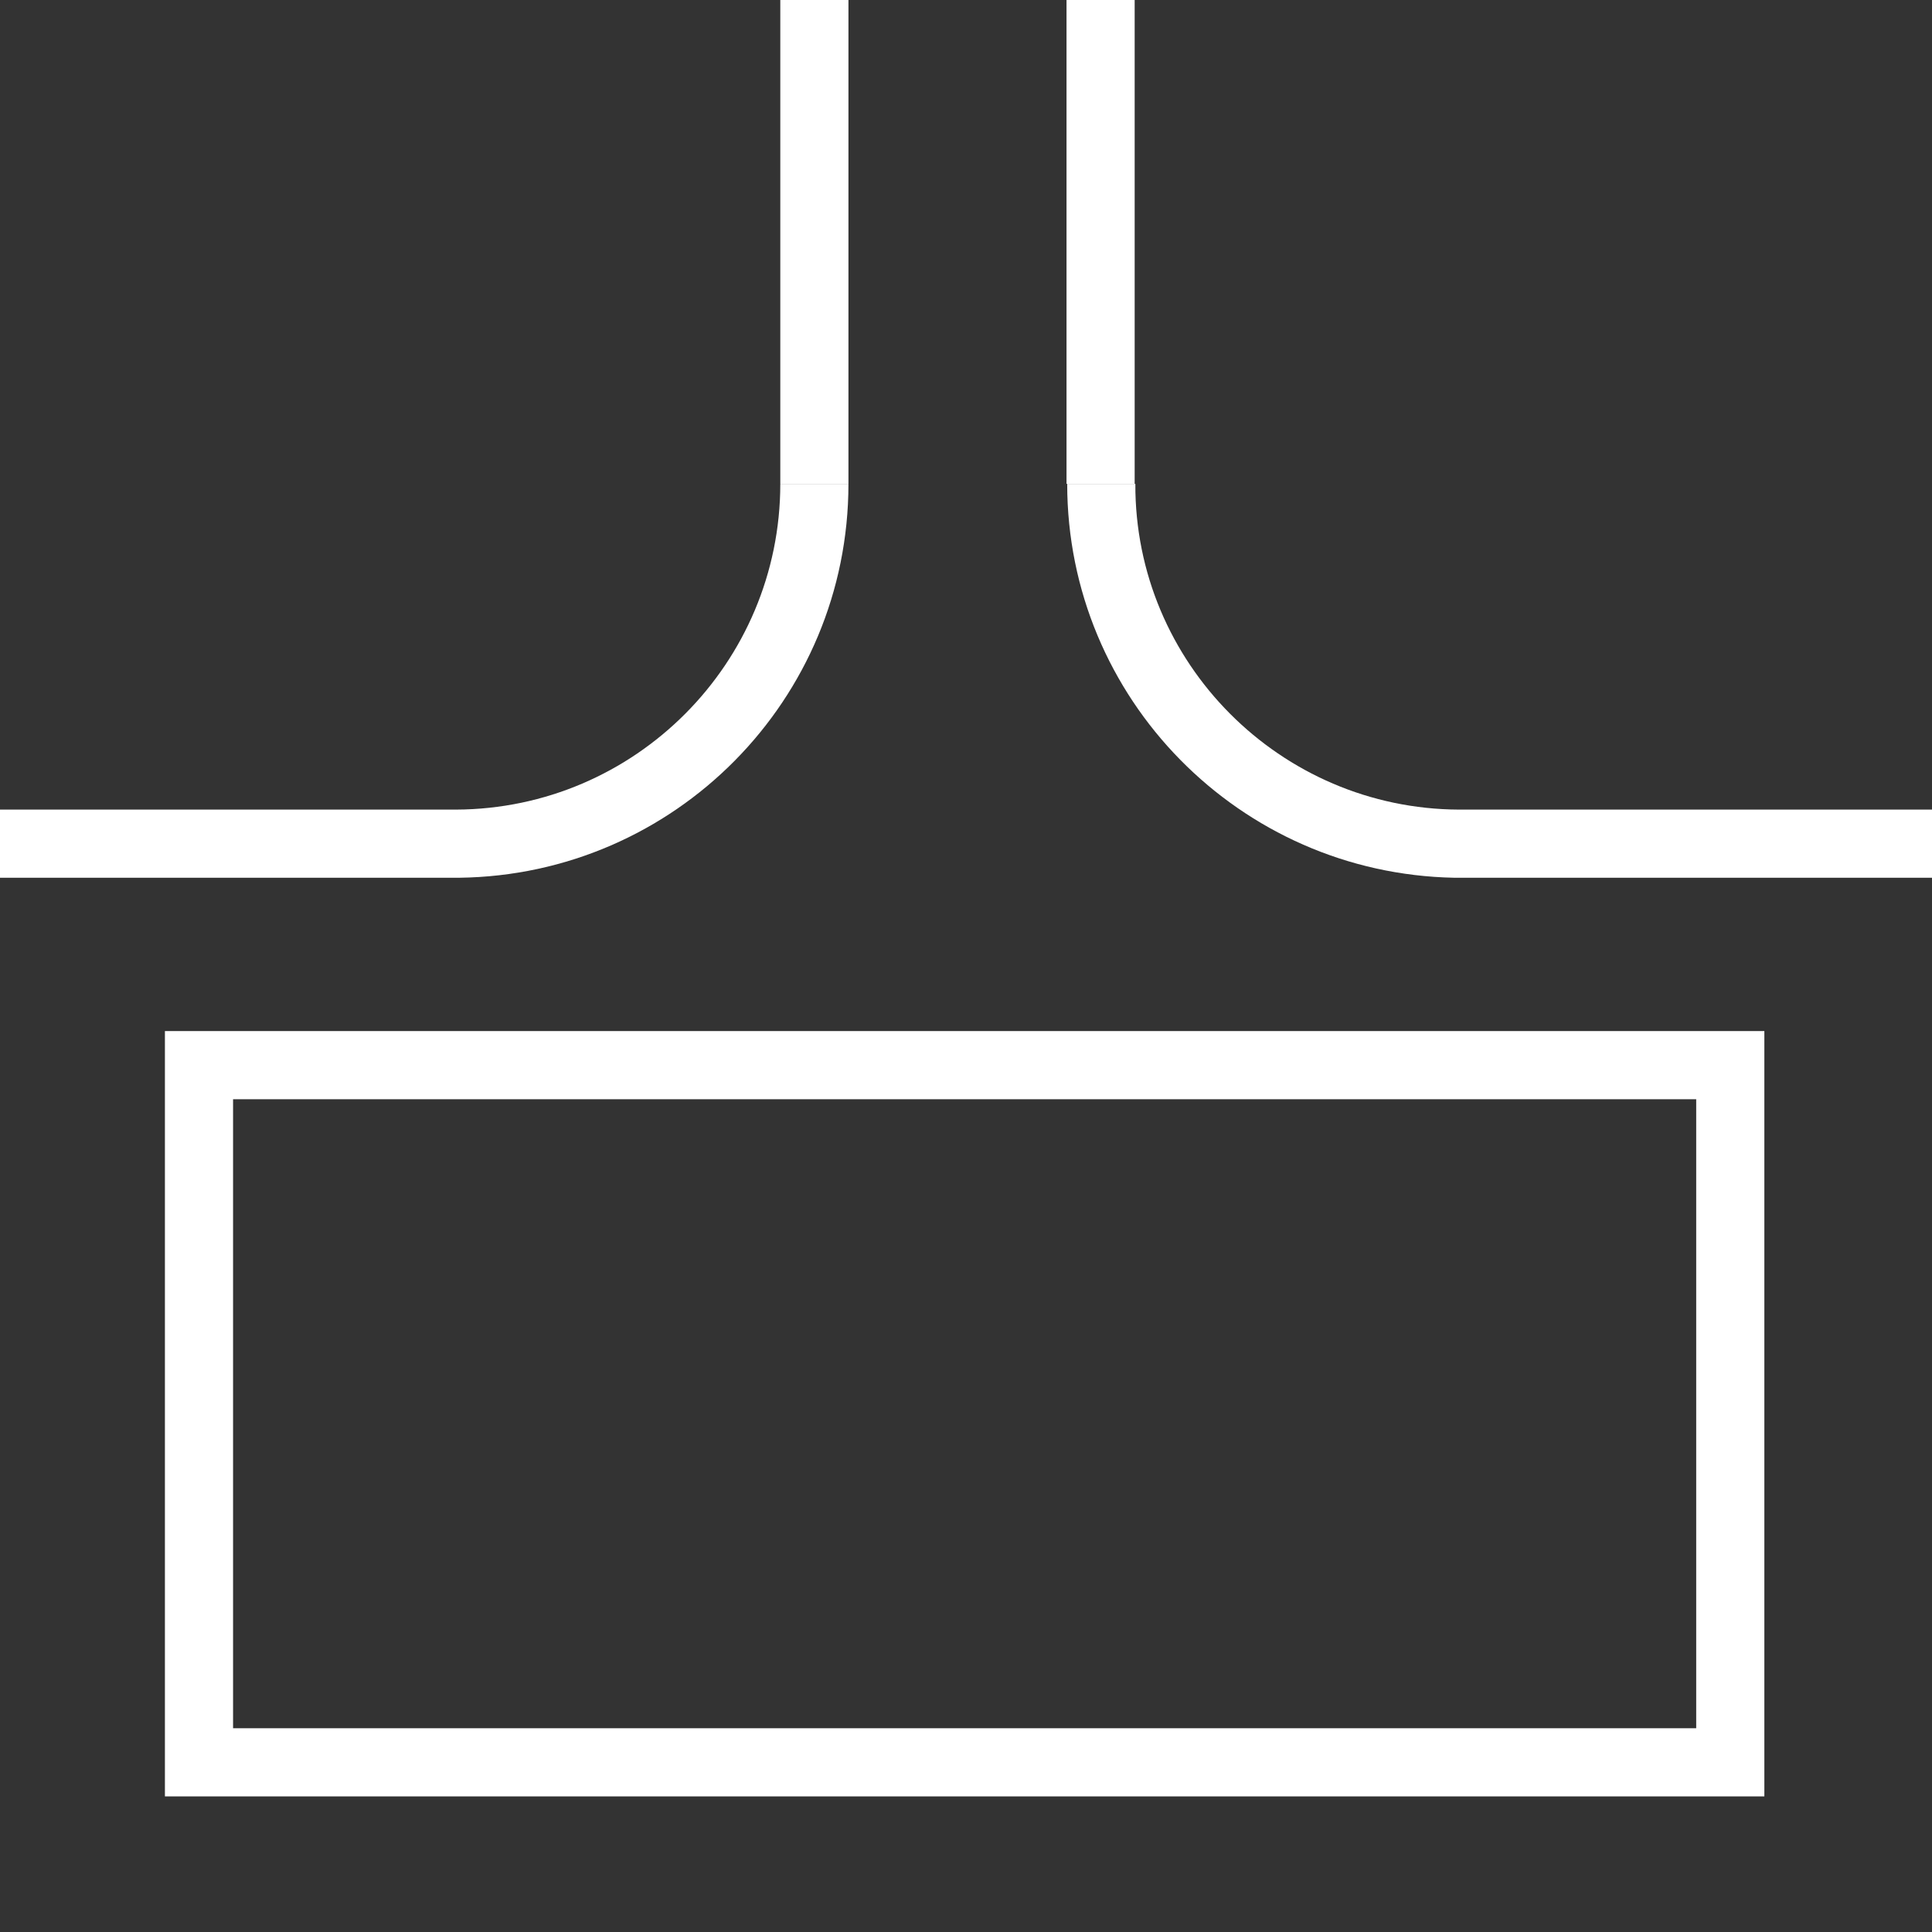 <?xml version="1.0" encoding="utf-8"?>
<!-- Generator: Adobe Illustrator 22.0.0, SVG Export Plug-In . SVG Version: 6.00 Build 0)  -->
<svg version="1.1" id="Ebene_1" xmlns="http://www.w3.org/2000/svg" xmlns:xlink="http://www.w3.org/1999/xlink" x="0px" y="0px"
	 viewBox="0 0 28.35 28.35" style="enable-background:new 0 0 28.35 28.35;" xml:space="preserve">
<rect x="0" y="0" width="28.35" height="28.35" fill="#333333" stroke="none"/>
<style type="text/css">
	.st0{fill:#FFFFFF;}
</style>
<title>dirak_innenliegende_tuer_scharnier_sichtbar</title>
<g>
	<rect x="11.45" y="0" class="st0" width="1" height="7.1"/>
	<path class="st0" d="M6.68,12.88c0.01,0,0.03,0,0.04,0h0.02v0c3.16-0.04,5.71-2.61,5.71-5.78l-1,0c0,2.63-2.13,4.77-4.76,4.78H0v1
		L6.68,12.88L6.68,12.88z"/>
	<rect x="15.65" y="0" class="st0" width="1" height="7.1"/>
	<path class="st0" d="M21.41,11.88c-2.62-0.01-4.76-2.15-4.75-4.78l-1,0c0,3.15,2.53,5.72,5.68,5.78v0h0.07c0.01,0,0.03,0,0.04,0v0
		h6.91v-1H21.41z"/>
	<path class="st0" d="M2.42,26.36h23.47V15.13H2.42V26.36z M3.42,16.13h21.47v9.23H3.42V16.13z"/>
</g>
</svg>
